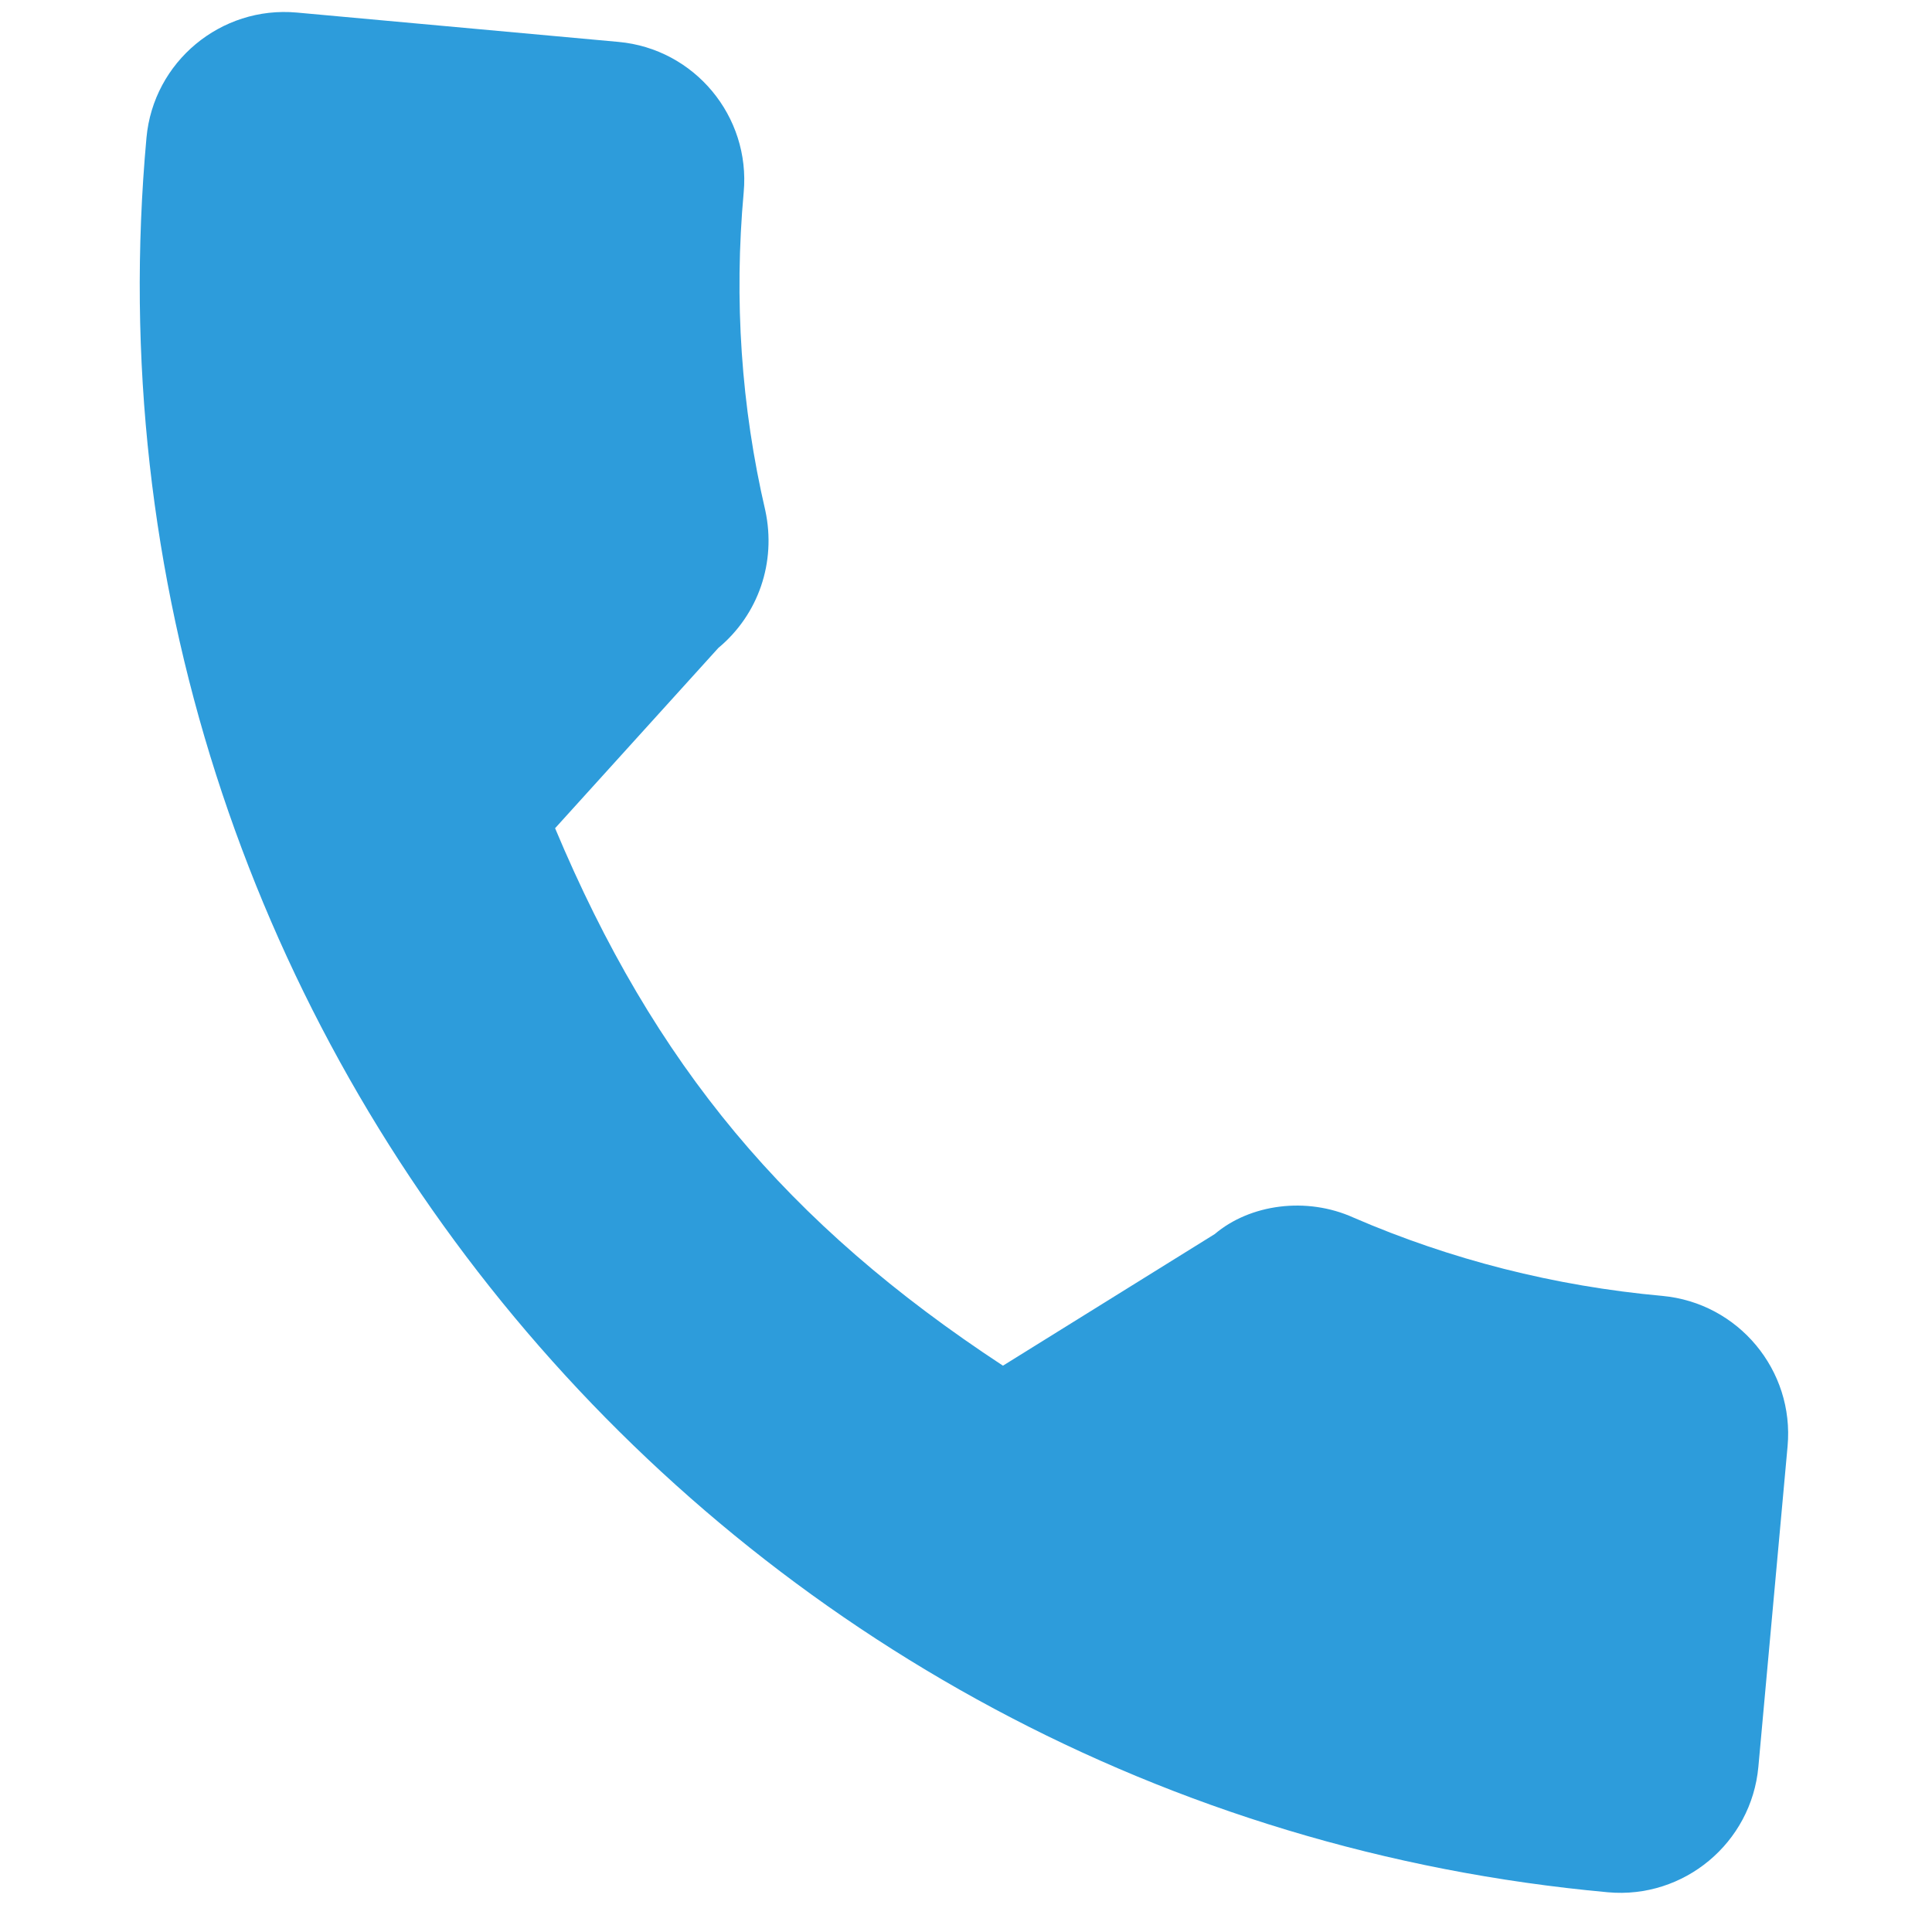 <?xml version="1.0" encoding="UTF-8"?> <svg xmlns="http://www.w3.org/2000/svg" width="16" height="16" viewBox="0 0 16 16" fill="none"> <path d="M13.766 10.732C12.874 10.651 12.014 10.432 11.21 10.084C10.819 9.907 10.351 9.973 10.06 10.22L8.306 11.31C6.514 10.133 5.419 8.819 4.597 6.859L5.949 5.366C6.281 5.09 6.43 4.656 6.338 4.228C6.138 3.369 6.078 2.482 6.159 1.592C6.216 0.963 5.751 0.404 5.122 0.347L2.458 0.104C1.829 0.047 1.27 0.512 1.213 1.141C0.544 8.484 5.974 15.002 13.316 15.671C13.946 15.728 14.504 15.262 14.562 14.633L14.804 11.977C14.861 11.348 14.396 10.79 13.766 10.732Z" fill="#2D9CDB"></path> </svg> 